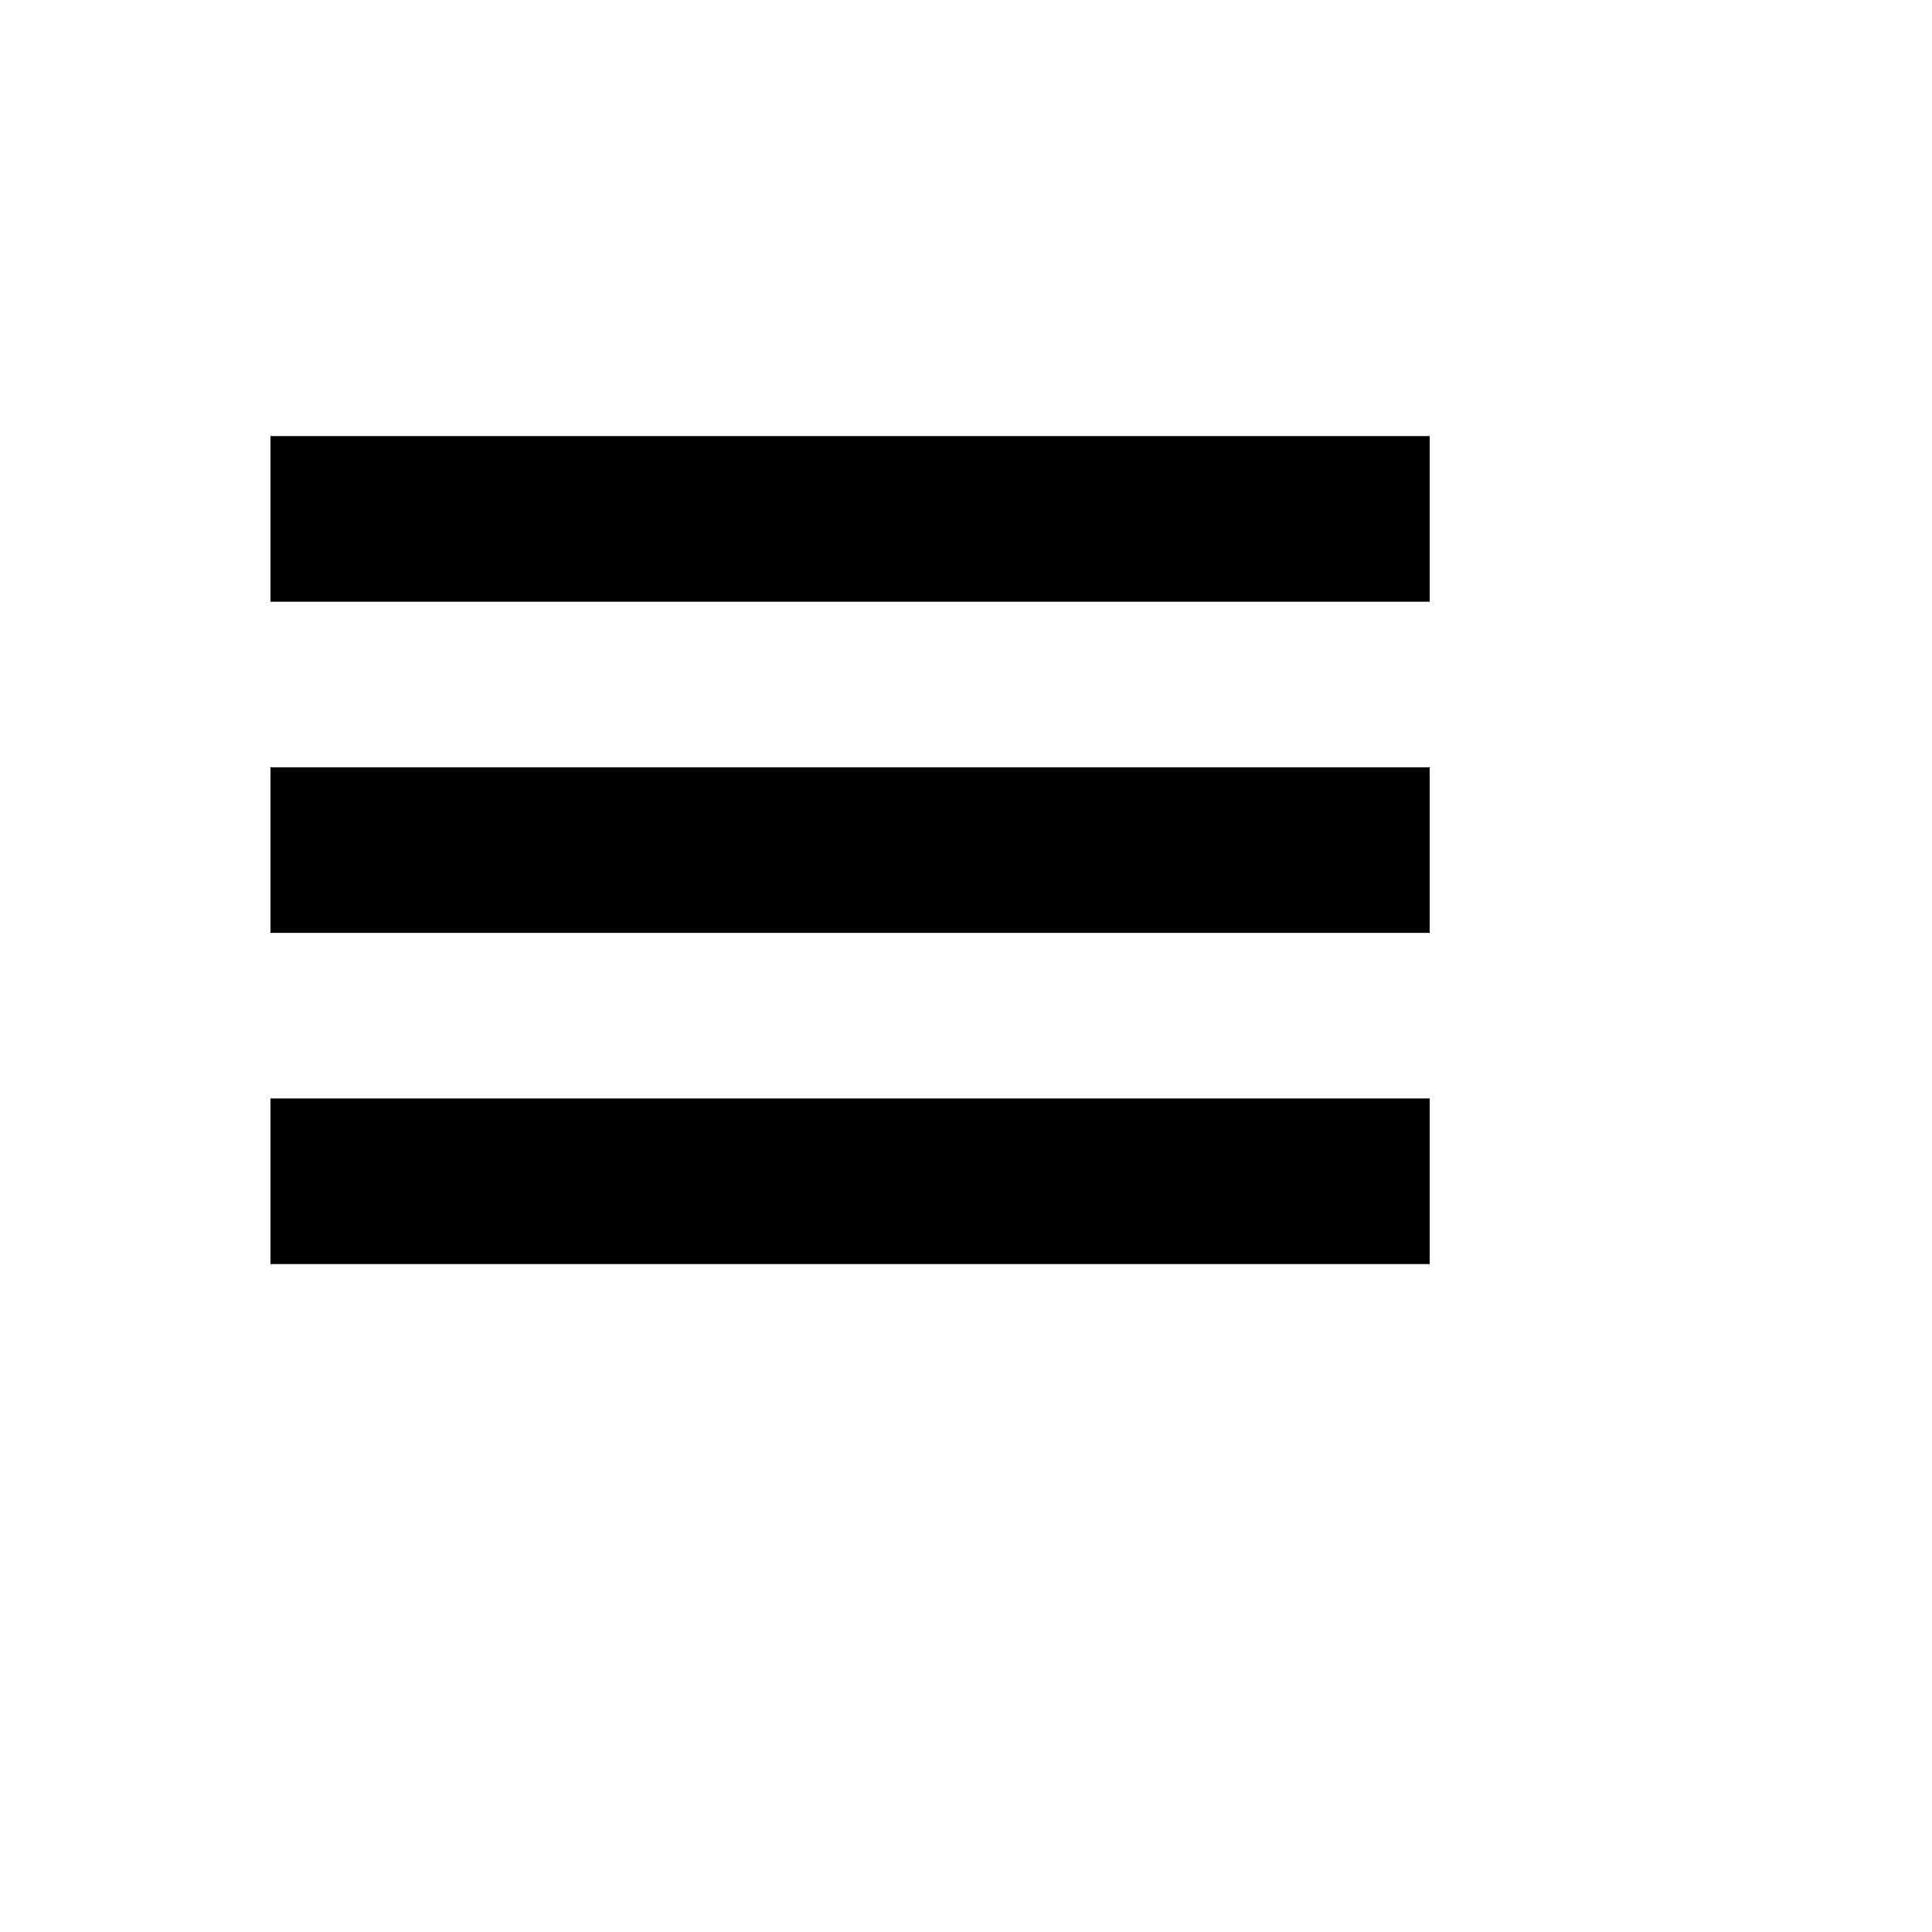 <svg xmlns="http://www.w3.org/2000/svg" version="1.1" xmlns:xlink="http://www.w3.org/1999/xlink" width="100%" height="100%" id="svgWorkerArea" viewBox="-25 -25 625 625" xmlns:idraw="https://idraw.muisca.co" style="background: white;"><defs id="defsdoc"><pattern id="patternBool" x="0" y="0" width="10" height="10" patternUnits="userSpaceOnUse" patternTransform="rotate(35)"><circle cx="5" cy="5" r="4" style="stroke: none;fill: #ff000070;"></circle></pattern></defs><g id="fileImp-766609100" class="cosito"><path id="pathImp-183708409" fill="#000" class="grouped" d="M62.5 116.072C62.5 116.071 62.5 169.643 62.5 169.643 62.5 169.643 437.5 169.643 437.5 169.643 437.5 169.643 437.5 116.071 437.5 116.072 437.5 116.071 62.5 116.071 62.5 116.072 62.5 116.071 62.5 116.071 62.5 116.072M62.5 223.214C62.5 223.214 62.5 276.786 62.5 276.786 62.5 276.786 437.5 276.786 437.5 276.786 437.5 276.786 437.5 223.214 437.5 223.214 437.5 223.214 62.5 223.214 62.5 223.214 62.5 223.214 62.5 223.214 62.5 223.214M62.5 330.357C62.5 330.357 62.5 383.929 62.5 383.929 62.5 383.929 437.5 383.929 437.5 383.929 437.5 383.929 437.5 330.357 437.5 330.357 437.5 330.357 62.5 330.357 62.5 330.357 62.5 330.357 62.5 330.357 62.5 330.357"></path></g></svg>